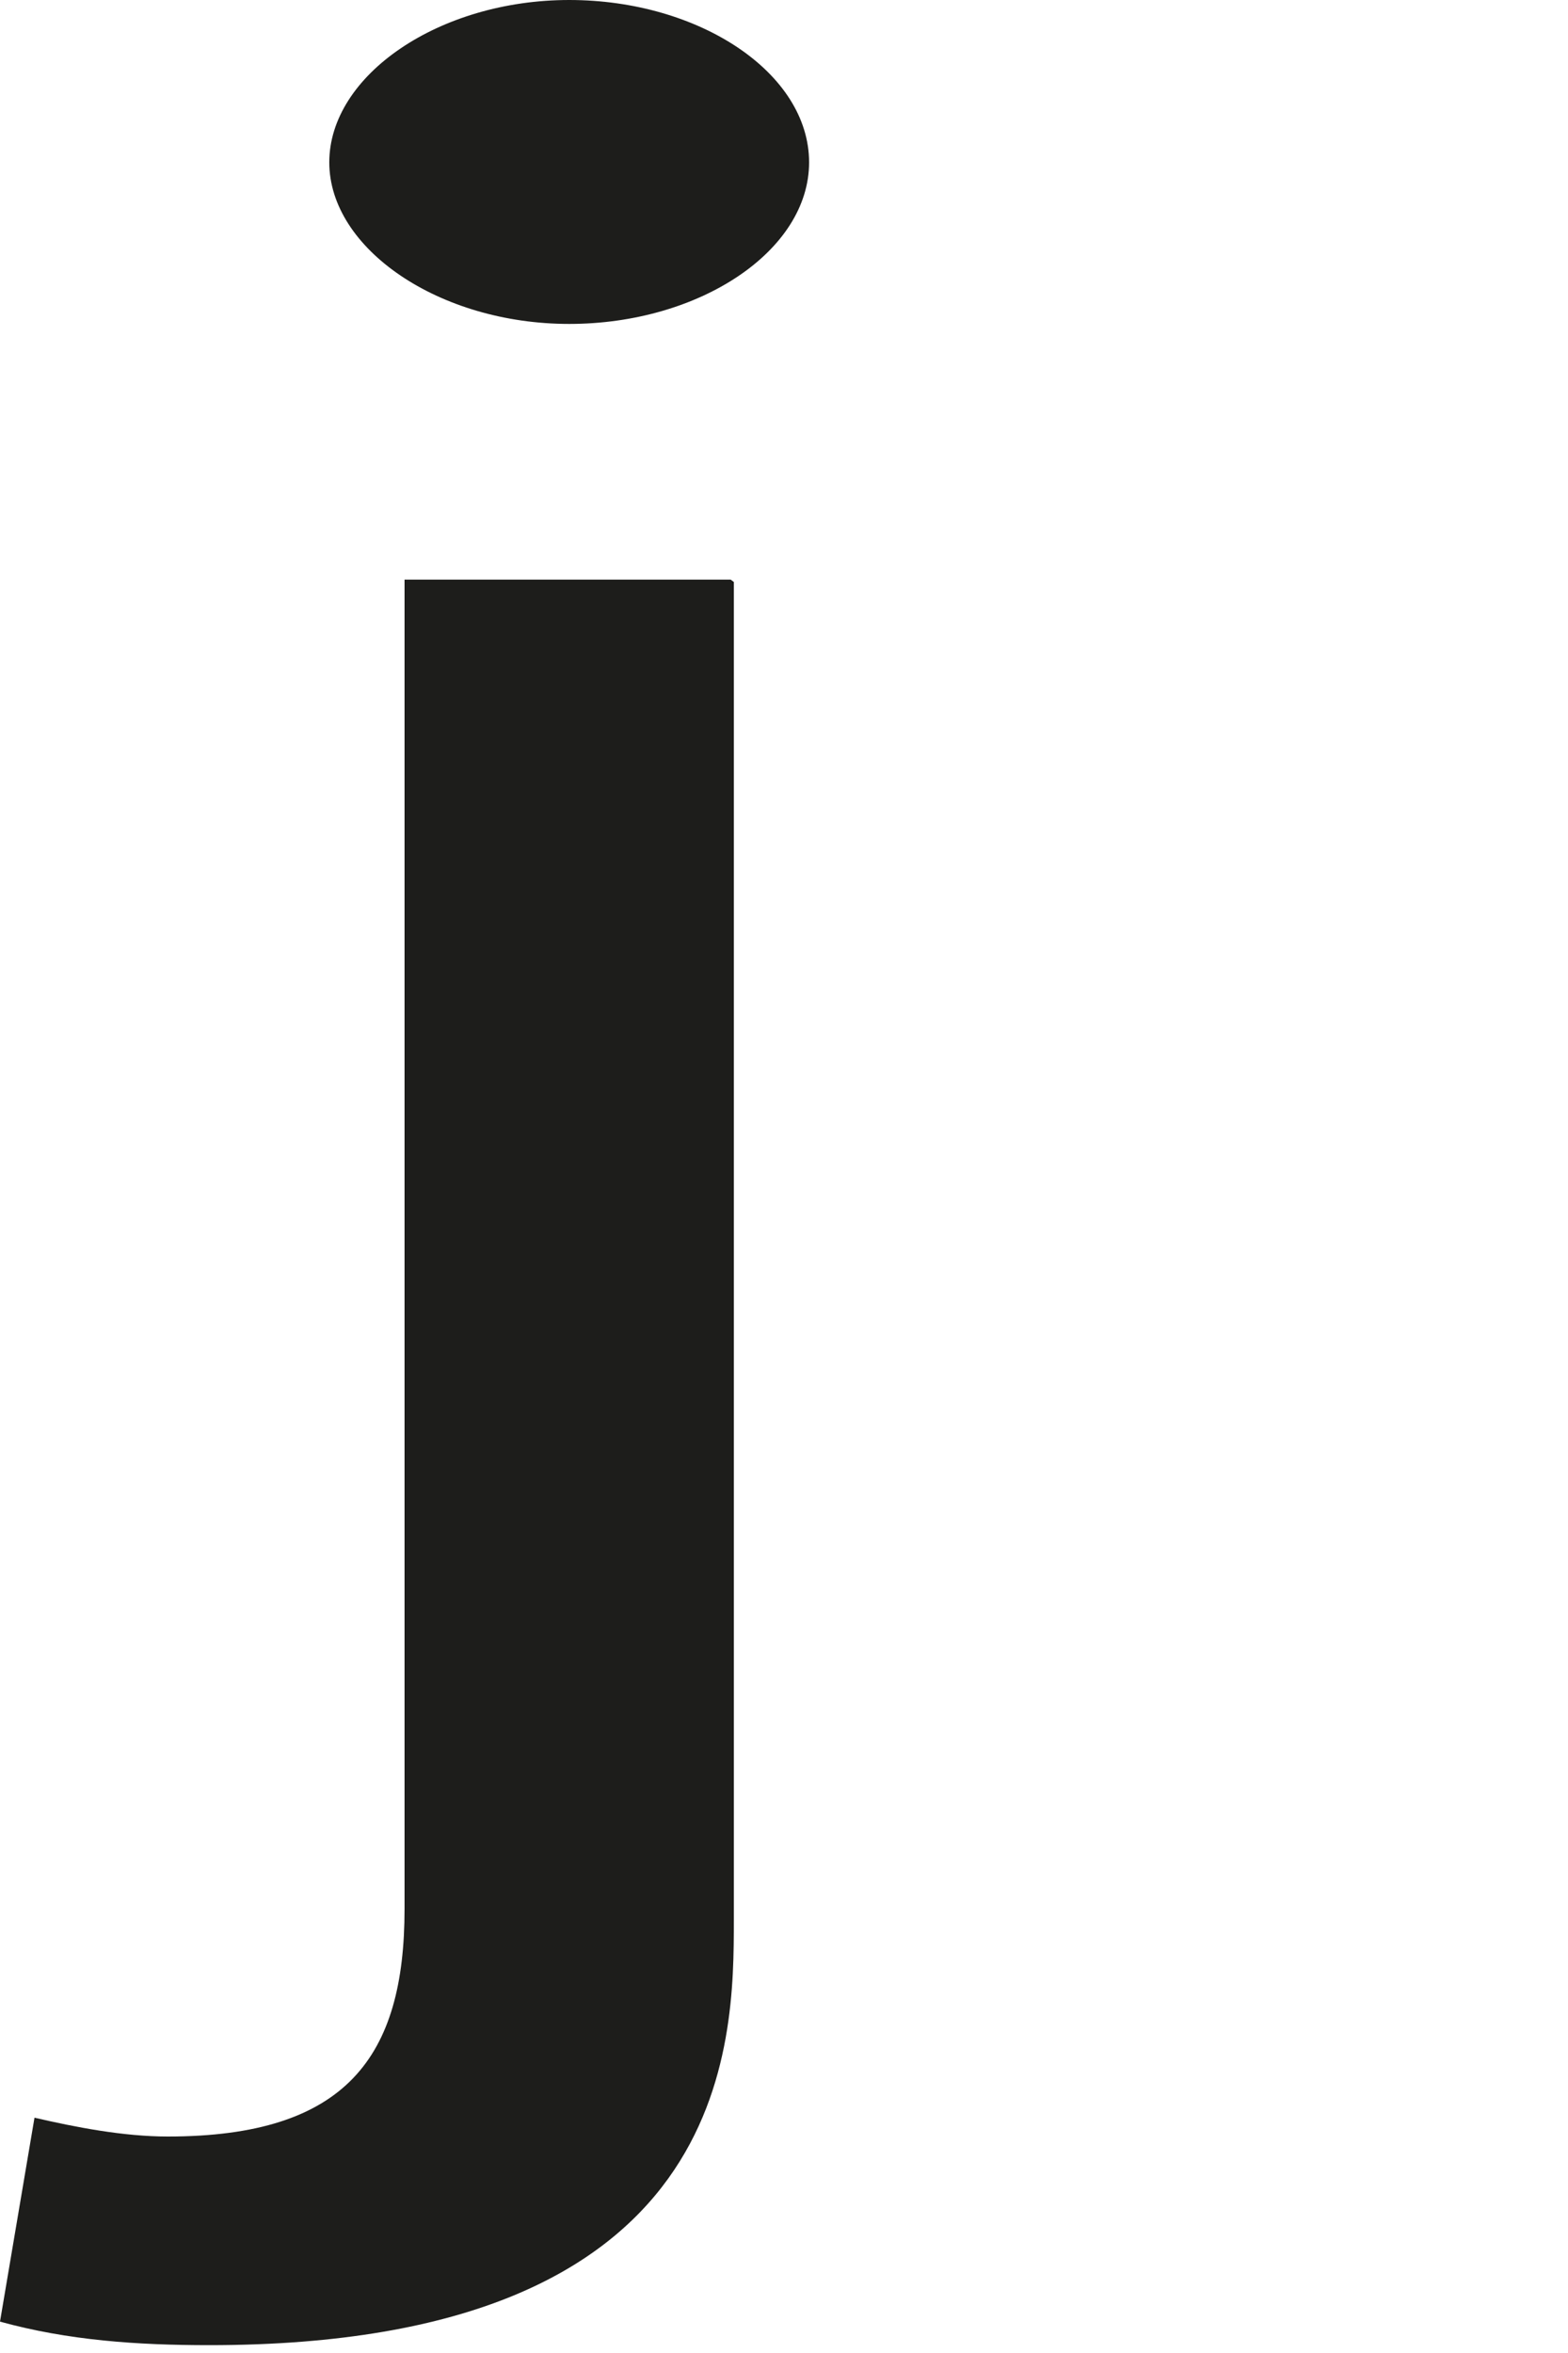 <?xml version="1.0" encoding="utf-8"?>
<svg xmlns="http://www.w3.org/2000/svg" fill="none" height="100%" overflow="visible" preserveAspectRatio="none" style="display: block;" viewBox="0 0 2 3" width="100%">
<path d="M0.936 0.742V2.448C0.936 2.604 0.936 2.99 0.267 2.99C0.175 2.99 0.087 2.984 0 2.96L0.044 2.7C0.096 2.712 0.157 2.724 0.214 2.724C0.442 2.724 0.516 2.622 0.516 2.434V0.739H0.932L0.936 0.742ZM0.726 0C0.892 0 1.032 0.093 1.032 0.207C1.032 0.32 0.892 0.413 0.726 0.413C0.56 0.413 0.42 0.317 0.42 0.207C0.42 0.096 0.56 0 0.726 0Z" fill="#1D1D1B" id="Vector"/>
</svg>
